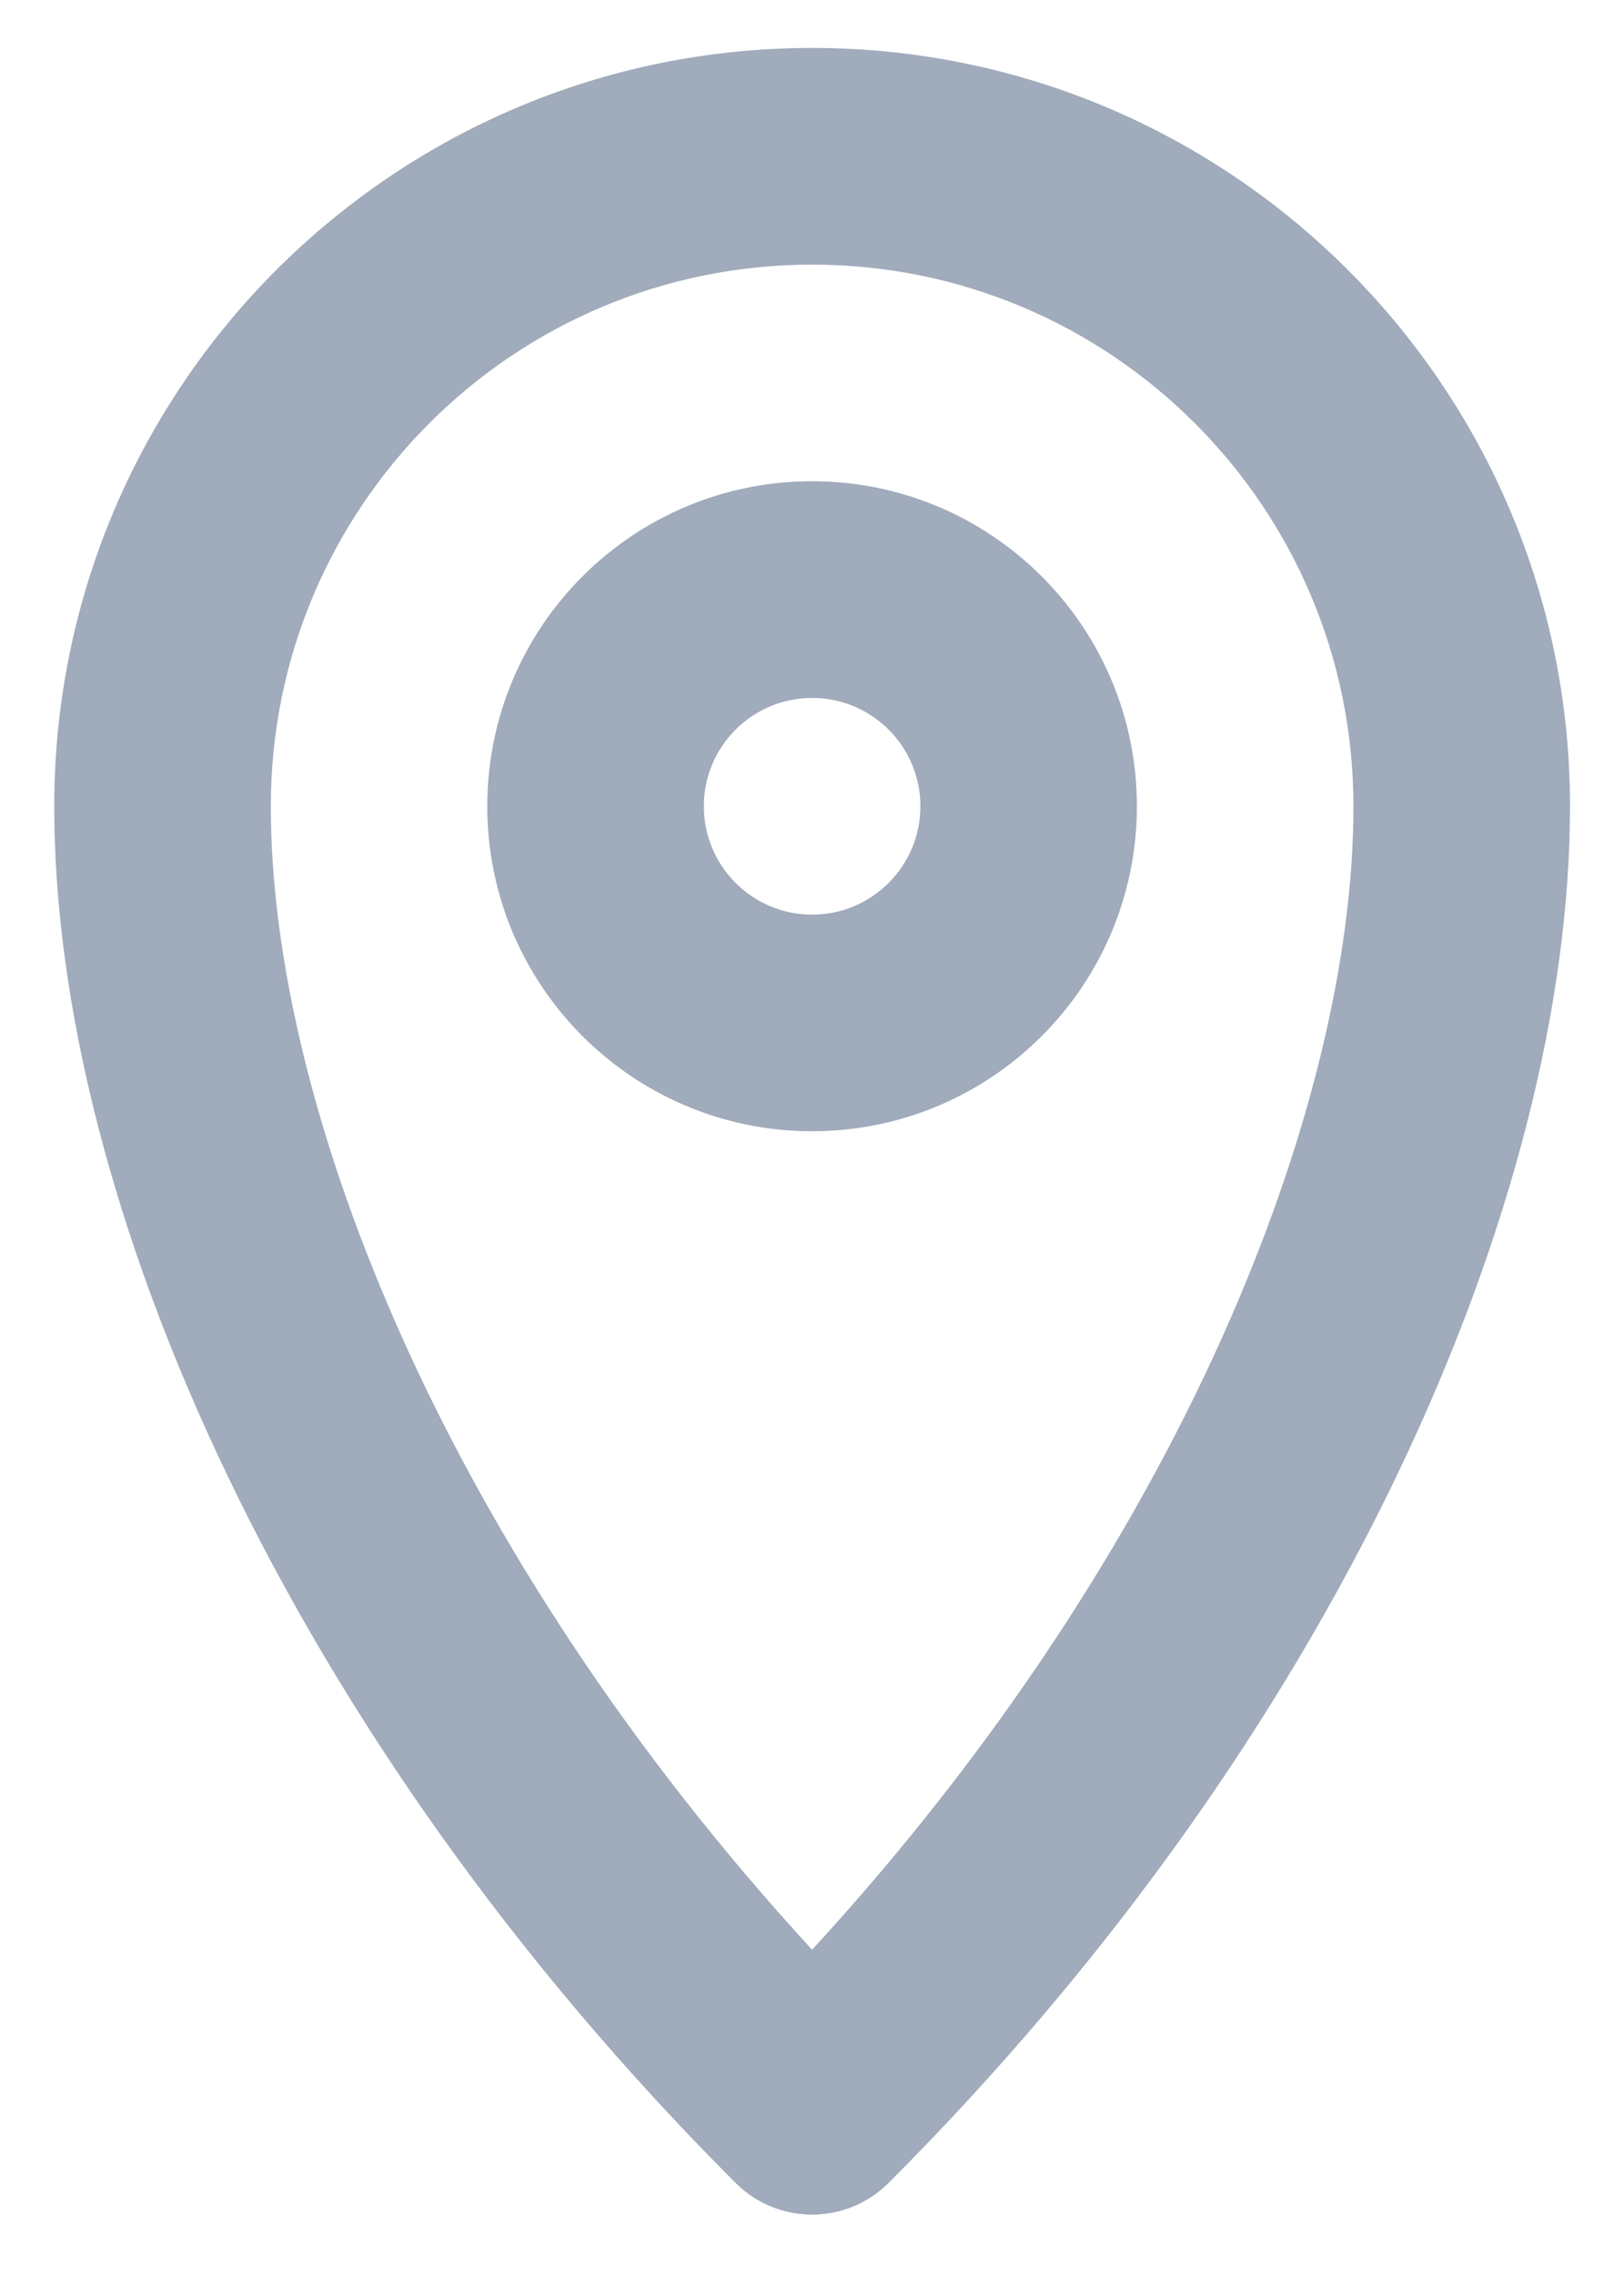 <svg width="20" height="28" viewBox="0 0 20 28" fill="none" xmlns="http://www.w3.org/2000/svg">
<path fill-rule="evenodd" clip-rule="evenodd" d="M10.001 3.257C6.319 3.257 3.335 6.241 3.335 9.923C3.335 13.64 5.484 19.08 10.001 23.997C14.519 19.08 16.668 13.64 16.668 9.923C16.668 6.241 13.683 3.257 10.001 3.257ZM0.668 9.923C0.668 4.769 4.847 0.59 10.001 0.59C15.156 0.59 19.335 4.769 19.335 9.923C19.335 14.793 16.449 21.361 10.944 26.866C10.423 27.387 9.579 27.387 9.058 26.866C3.554 21.361 0.668 14.793 0.668 9.923Z" fill="#A0ABBB"/>
<path fill-rule="evenodd" clip-rule="evenodd" d="M10.001 11.257C10.738 11.257 11.335 10.66 11.335 9.923C11.335 9.187 10.738 8.59 10.001 8.59C9.265 8.59 8.668 9.187 8.668 9.923C8.668 10.66 9.265 11.257 10.001 11.257ZM10.001 13.923C12.21 13.923 14.001 12.132 14.001 9.923C14.001 7.714 12.21 5.923 10.001 5.923C7.792 5.923 6.001 7.714 6.001 9.923C6.001 12.132 7.792 13.923 10.001 13.923Z" fill="#A0ABBB"/>
</svg>
